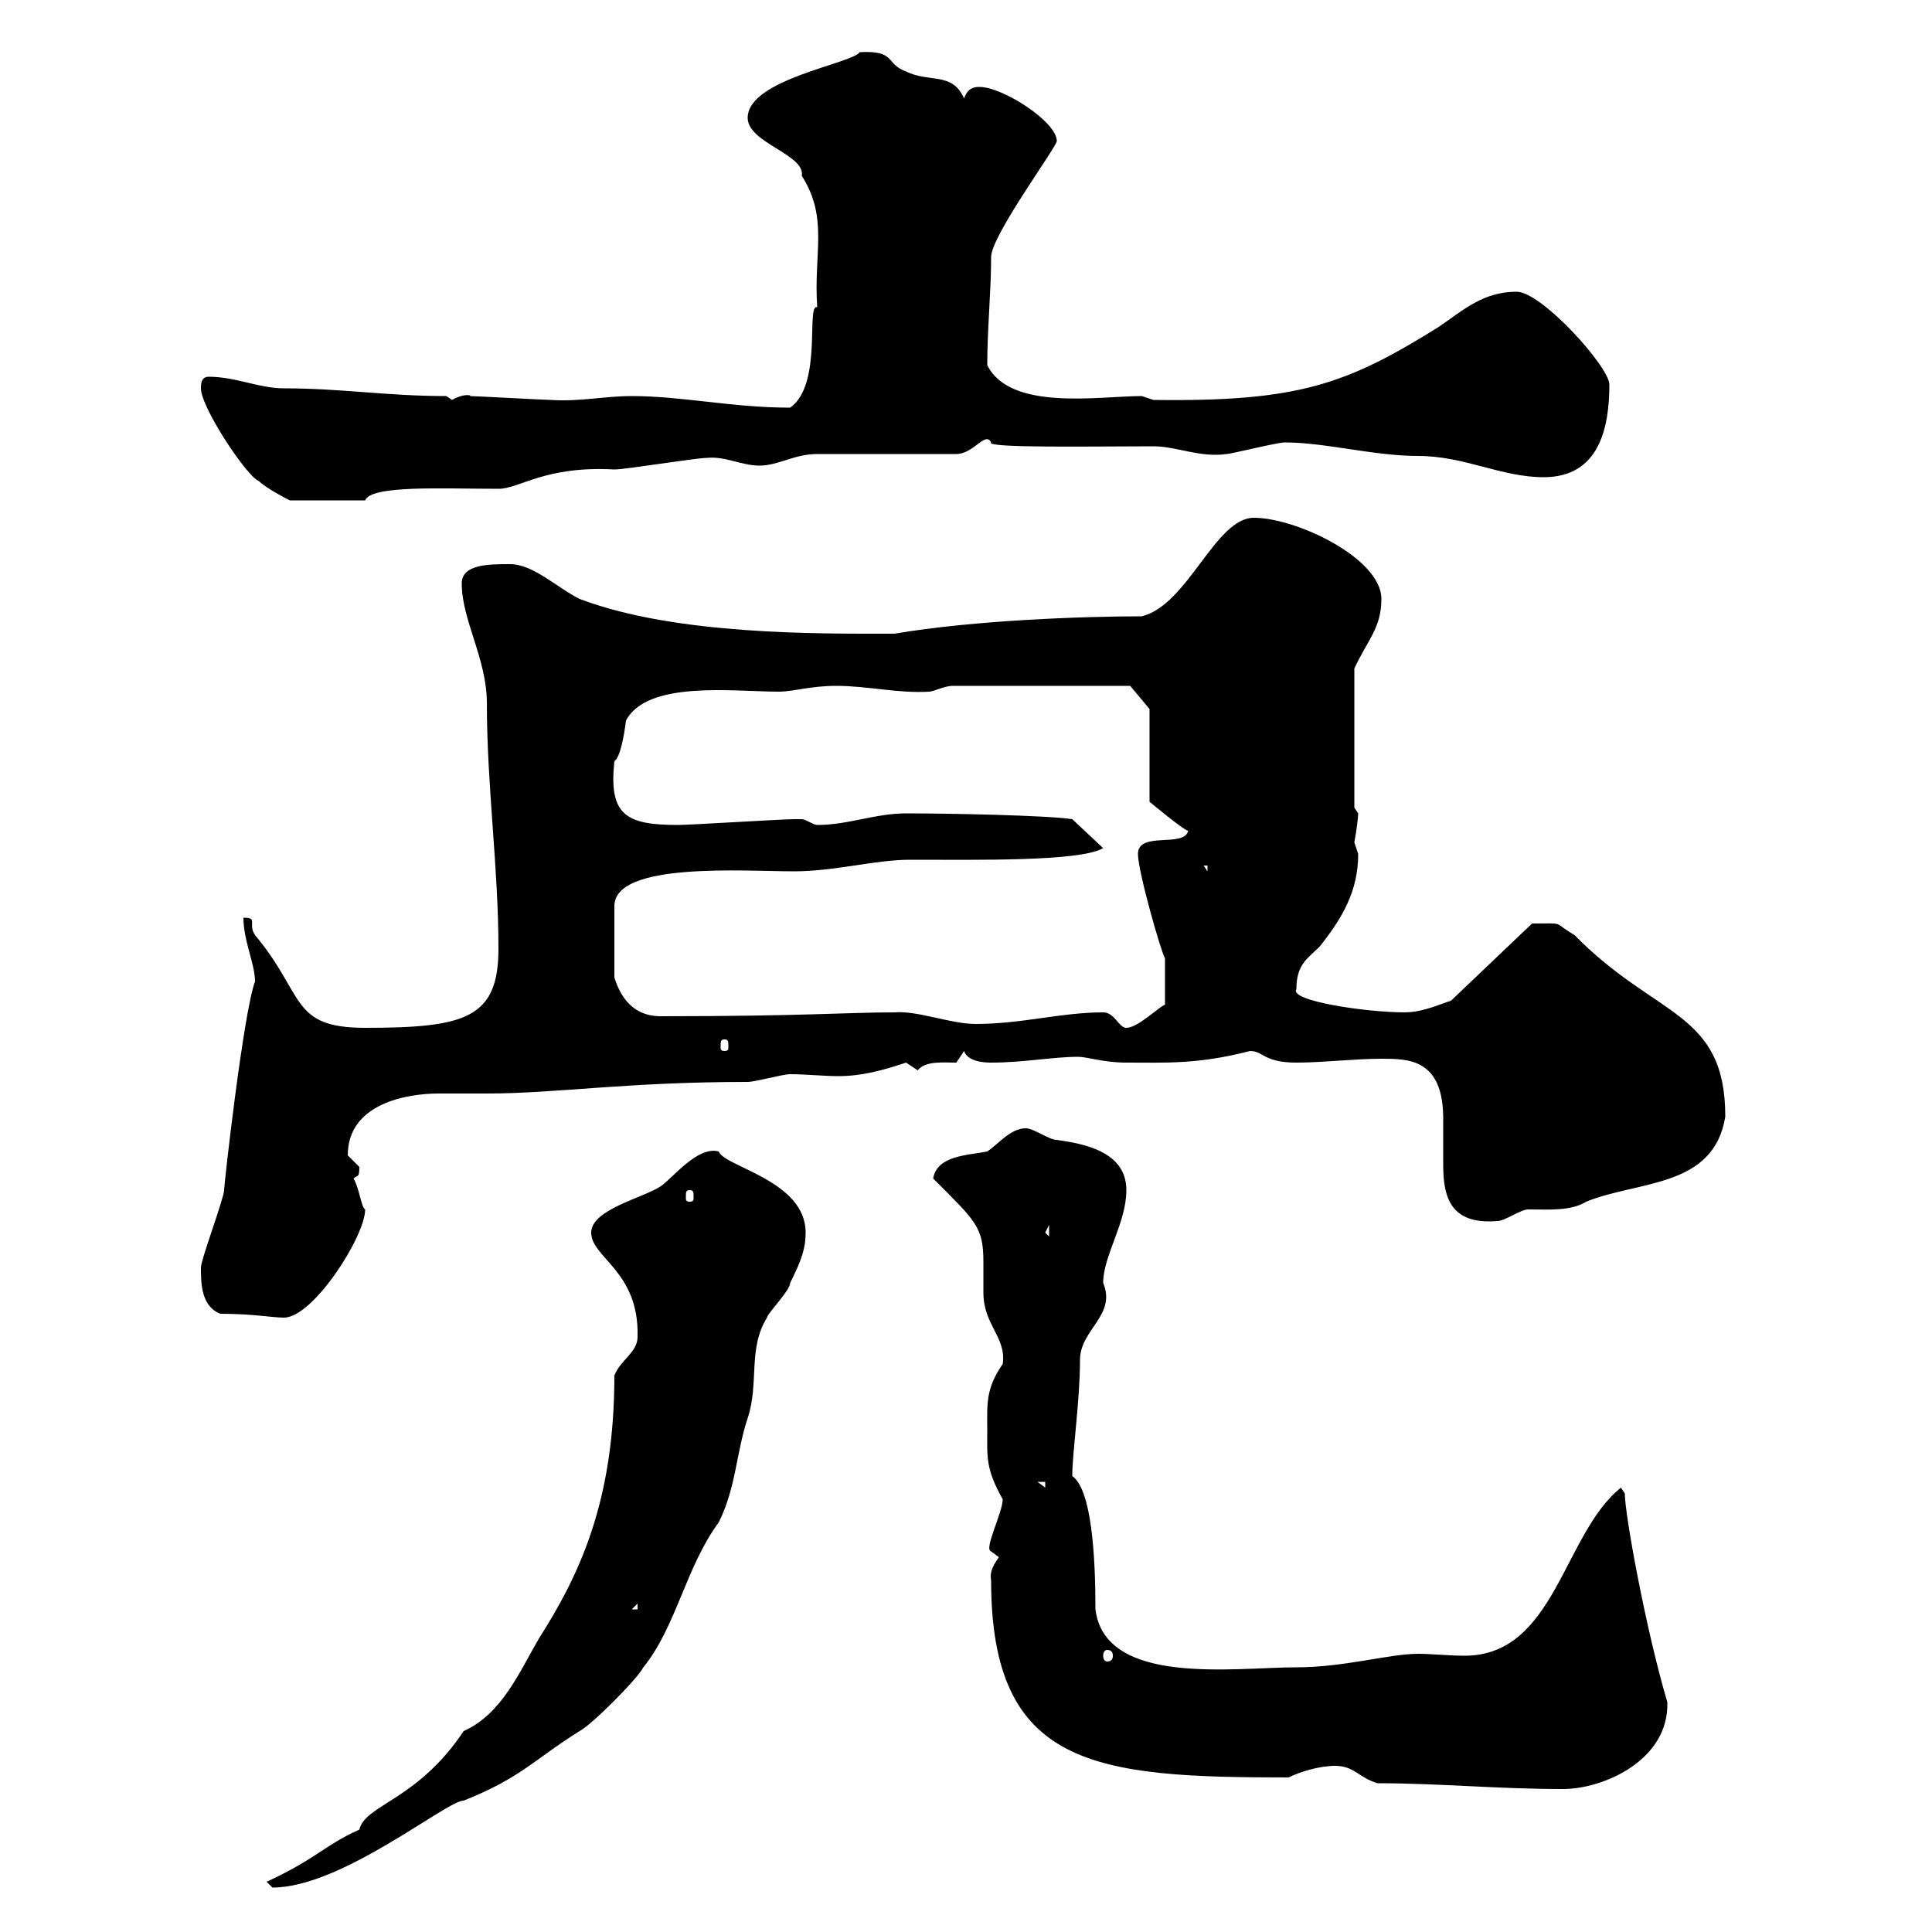 <svg xmlns="http://www.w3.org/2000/svg" xmlns:xlink="http://www.w3.org/1999/xlink" width="300" height="300"><path d="M41.40 292.20C41.40 292.20 42.30 293.10 42.30 293.10C53.10 293.10 69.30 279.60 72 279.60C81 276 82.80 273.30 90 268.80C91.80 267.90 99 260.70 99.90 258.90C105 252.60 106.50 243.30 111.60 236.40C114.30 231 114.30 225.60 116.10 220.20C117.90 214.80 116.10 209.40 119.10 204.60C119.10 204 122.70 200.40 122.70 199.20C124.50 195.60 125.10 193.80 125.10 191.40C125.10 183.30 112.50 181.20 111.60 178.80C108.30 177.90 104.40 183 102.60 184.20C99.90 186 91.80 187.80 91.80 191.40C91.80 195.30 99.30 197.40 99 207.60C99 210 96.30 211.20 95.40 213.60C95.40 233.10 90 244.50 83.70 254.40C80.70 259.50 78 266.10 72 268.80C64.80 279.60 56.70 280.20 55.80 284.10C50.40 286.50 49.20 288.60 41.40 292.20ZM213.90 276.90C223.50 276.90 232.50 277.80 242.70 277.80C249 277.80 259.20 273.30 258.90 264.30C255.60 253.20 252.30 235.20 252.30 231.90L251.70 231C242.70 238.20 241.50 257.10 227.40 257.10C225 257.10 222.30 256.80 220.20 256.80C215.70 256.80 208.80 258.90 201.30 258.90C191.70 258.90 171.60 261.90 170.10 249.90C170.10 241.50 169.50 231.30 166.50 229.20C166.50 225.60 167.70 217.50 167.70 211.20C167.70 206.40 173.40 204.30 171.30 199.20C171.30 195 174.90 189.90 174.90 184.80C174.90 178.80 168.30 177.60 164.10 177C162.90 177 160.50 175.20 159.30 175.20C156.90 175.20 155.10 177.60 153.30 178.80C150.30 179.40 145.50 179.40 144.90 183C151.50 189.60 152.70 190.50 152.70 195.90C152.70 197.70 152.70 199.20 152.70 200.70C152.70 205.80 156.30 207.60 155.70 211.80C153 215.70 153.30 218.10 153.30 222C153.30 226.20 153 228 155.70 232.80C155.70 234.90 152.70 240.60 153.90 240.90C153.90 240.90 155.10 241.80 155.10 241.80C154.50 242.70 153.60 243.90 153.90 245.40C153.90 274.50 170.10 276 200.10 276C201.90 275.10 204.90 274.20 207.30 274.20C210.30 274.20 210.90 276 213.90 276.90ZM171.90 256.20C172.50 256.20 172.80 256.50 172.80 257.10C172.80 257.70 172.50 258 171.90 258C171.60 258 171.30 257.70 171.30 257.10C171.30 256.50 171.60 256.20 171.90 256.20ZM99 249L99 249.90L98.10 249.90ZM161.10 230.10L162.30 230.10L162.30 231ZM34.20 204C39.30 204 42.30 204.60 44.10 204.60C48.60 204.60 56.70 192 56.70 187.80C56.10 187.50 55.80 184.50 54.90 183C55.50 182.40 55.80 183 55.80 181.20C55.80 181.20 54 179.40 54 179.40C54 171.30 63.30 169.80 68.10 169.80C70.50 169.80 72.90 169.80 75.60 169.80C86.40 169.80 97.20 168 116.10 168C117.30 168 121.50 166.80 122.70 166.80C125.10 166.80 127.80 167.10 130.20 167.10C133.80 167.10 137.10 166.20 140.70 165C140.70 165 142.50 166.20 142.50 166.20C143.70 164.70 146.40 165 148.50 165L149.70 163.20C150.30 165 153.30 165 153.90 165C159 165 163.50 164.10 167.40 164.10C168.90 164.10 171.30 165 174.90 165C180.90 165 186 165.30 194.10 163.20C196.20 163.20 196.20 165 201.30 165C205.50 165 210.30 164.40 214.50 164.40C218.70 164.40 224.10 164.40 224.10 173.70C224.10 176.10 224.10 178.50 224.10 180.90C224.10 186 225.30 190.20 232.50 189.60C233.70 189.60 236.10 187.80 237.30 187.80C240.30 187.80 243.90 188.10 246.30 186.60C254.40 183.30 266.10 184.50 267.90 173.40C267.90 156.90 257.10 158.10 244.50 145.20C240.90 143.10 243.30 143.40 237.90 143.40L225.30 155.40C224.10 155.70 221.10 157.20 218.10 157.20C212.10 157.20 200.10 155.40 201.30 153.60C201.30 149.70 203.10 148.80 204.90 147C208.50 142.50 210.90 138.30 210.90 132.60C210.90 132.60 210.30 130.80 210.30 130.80C210.60 129.30 210.90 126.90 210.90 126.30C210.90 126.30 210.30 125.40 210.30 125.40L210.30 103.80C212.40 99.30 214.50 97.50 214.50 93C214.50 86.70 201.30 80.40 194.70 80.40C188.70 80.40 184.50 93.90 177.30 95.70C168.30 95.70 151.20 96.30 138.90 98.40C127.50 98.40 105 98.70 90 93C86.40 91.20 82.80 87.60 79.20 87.60C75.90 87.60 71.70 87.60 71.70 90.60C71.70 96.30 75.60 102.30 75.60 109.20C75.60 122.10 77.40 134.70 77.40 147.30C77.40 158.10 72.30 159.60 56.70 159.60C45 159.60 47.40 154.50 39.60 145.20C38.40 143.40 40.20 142.50 37.80 142.50C37.80 146.10 39.60 149.70 39.60 152.40C37.80 157.20 34.80 183.90 34.80 184.80C34.80 186 31.20 195.60 31.20 196.80C31.20 199.20 31.20 202.80 34.20 204ZM162.30 191.40L162.90 190.20L162.90 192ZM107.10 184.80C107.70 184.80 107.70 185.10 107.70 186C107.70 186.30 107.70 186.60 107.10 186.60C106.50 186.60 106.50 186.30 106.50 186C106.50 185.10 106.50 184.80 107.10 184.80ZM112.50 161.40C113.10 161.40 113.10 161.70 113.10 162.60C113.10 162.90 113.10 163.20 112.50 163.20C111.90 163.20 111.90 162.90 111.90 162.60C111.90 161.70 111.90 161.40 112.50 161.40ZM171.30 157.20C164.70 157.20 158.70 159 151.50 159C147.60 159 142.50 156.90 138.90 157.20C131.40 157.20 124.80 157.80 102.60 157.80C97.50 157.80 96 153.60 95.40 151.80L95.40 140.70C95.40 133.80 115.50 135.30 123.30 135.30C129.60 135.30 135.90 133.50 141.30 133.50C151.80 133.50 167.70 133.80 171.30 131.70L166.50 127.20C162.60 126.60 147.30 126.30 140.70 126.30C135.90 126.30 131.70 128.10 126.90 128.10C126.30 128.10 125.10 127.20 124.50 127.20C123.30 127.20 123.30 127.20 123.30 127.20C121.50 127.20 107.10 128.10 105.30 128.10C97.20 128.10 94.50 126.60 95.40 118.20C96.30 117.60 96.90 114.30 97.20 111.90C100.50 105.60 114 107.40 120.90 107.40C123.30 107.40 125.70 106.50 129.90 106.50C134.70 106.50 139.50 107.70 144.30 107.40C144.90 107.40 146.70 106.50 147.90 106.50L175.50 106.50L178.50 110.10L178.50 124.50C178.50 124.50 183.90 129 184.50 129C183.90 131.70 176.70 129 176.70 132.60C176.70 135.30 180.30 147.90 180.90 148.80L180.90 156C180 156.30 176.70 159.60 174.90 159.60C173.70 159.60 173.10 157.20 171.30 157.20ZM186.90 134.40L187.50 134.40L187.50 135.30ZM31.20 60.30C31.20 63.30 38.40 74.10 40.20 74.70C41.40 75.90 45 77.70 45 77.70L56.70 77.70C57.60 75.30 68.70 75.90 77.40 75.90C80.70 75.90 84.60 72.30 95.40 72.90C97.20 72.90 108 71.10 109.80 71.10C112.50 70.80 115.20 72.30 117.90 72.30C120.90 72.30 123.30 70.50 126.90 70.50C130.50 70.50 144.90 70.50 148.50 70.50C151.20 70.50 153 66.90 153.90 68.70C153 69.60 169.80 69.30 179.10 69.30C182.70 69.30 186.30 71.10 190.50 70.50C191.10 70.50 198.30 68.70 199.50 68.70C205.80 68.70 213.30 70.80 220.20 70.80C227.40 70.80 233.10 74.10 239.70 74.10C248.40 74.10 249.90 66.30 249.90 59.70C249.90 57 239.40 45.30 235.50 45.30C230.40 45.30 227.40 48 223.50 50.70C209.10 59.70 201.60 62.40 179.10 62.10L177.30 61.50C170.70 61.50 156.90 63.90 153.30 56.70C153.30 51 153.90 45.30 153.90 39.90C153.90 36.60 164.10 22.80 164.10 21.90C164.10 18.90 155.70 13.50 152.10 13.50C151.50 13.50 150.30 13.50 149.70 15.30C147.90 11.10 144.30 12.90 140.70 11.10C137.40 9.90 139.20 7.80 133.50 8.10C132.30 9.90 116.10 12.30 116.10 18.30C116.10 22.20 125.10 24 124.50 27.30C128.70 33.90 126.30 39.30 126.90 47.70C125.10 47.10 127.80 59.70 122.70 63.30C113.70 63.30 105.90 61.50 98.10 61.50C93.90 61.50 90 62.40 85.50 62.10C84.60 62.10 73.80 61.50 72.90 61.50C73.50 61.50 72.30 60.90 70.20 62.10C70.20 62.10 69.30 61.50 69.30 61.50C60 61.50 53.10 60.30 44.10 60.30C40.20 60.30 36.60 58.50 32.40 58.50C31.20 58.50 31.20 59.70 31.20 60.30Z"/></svg>